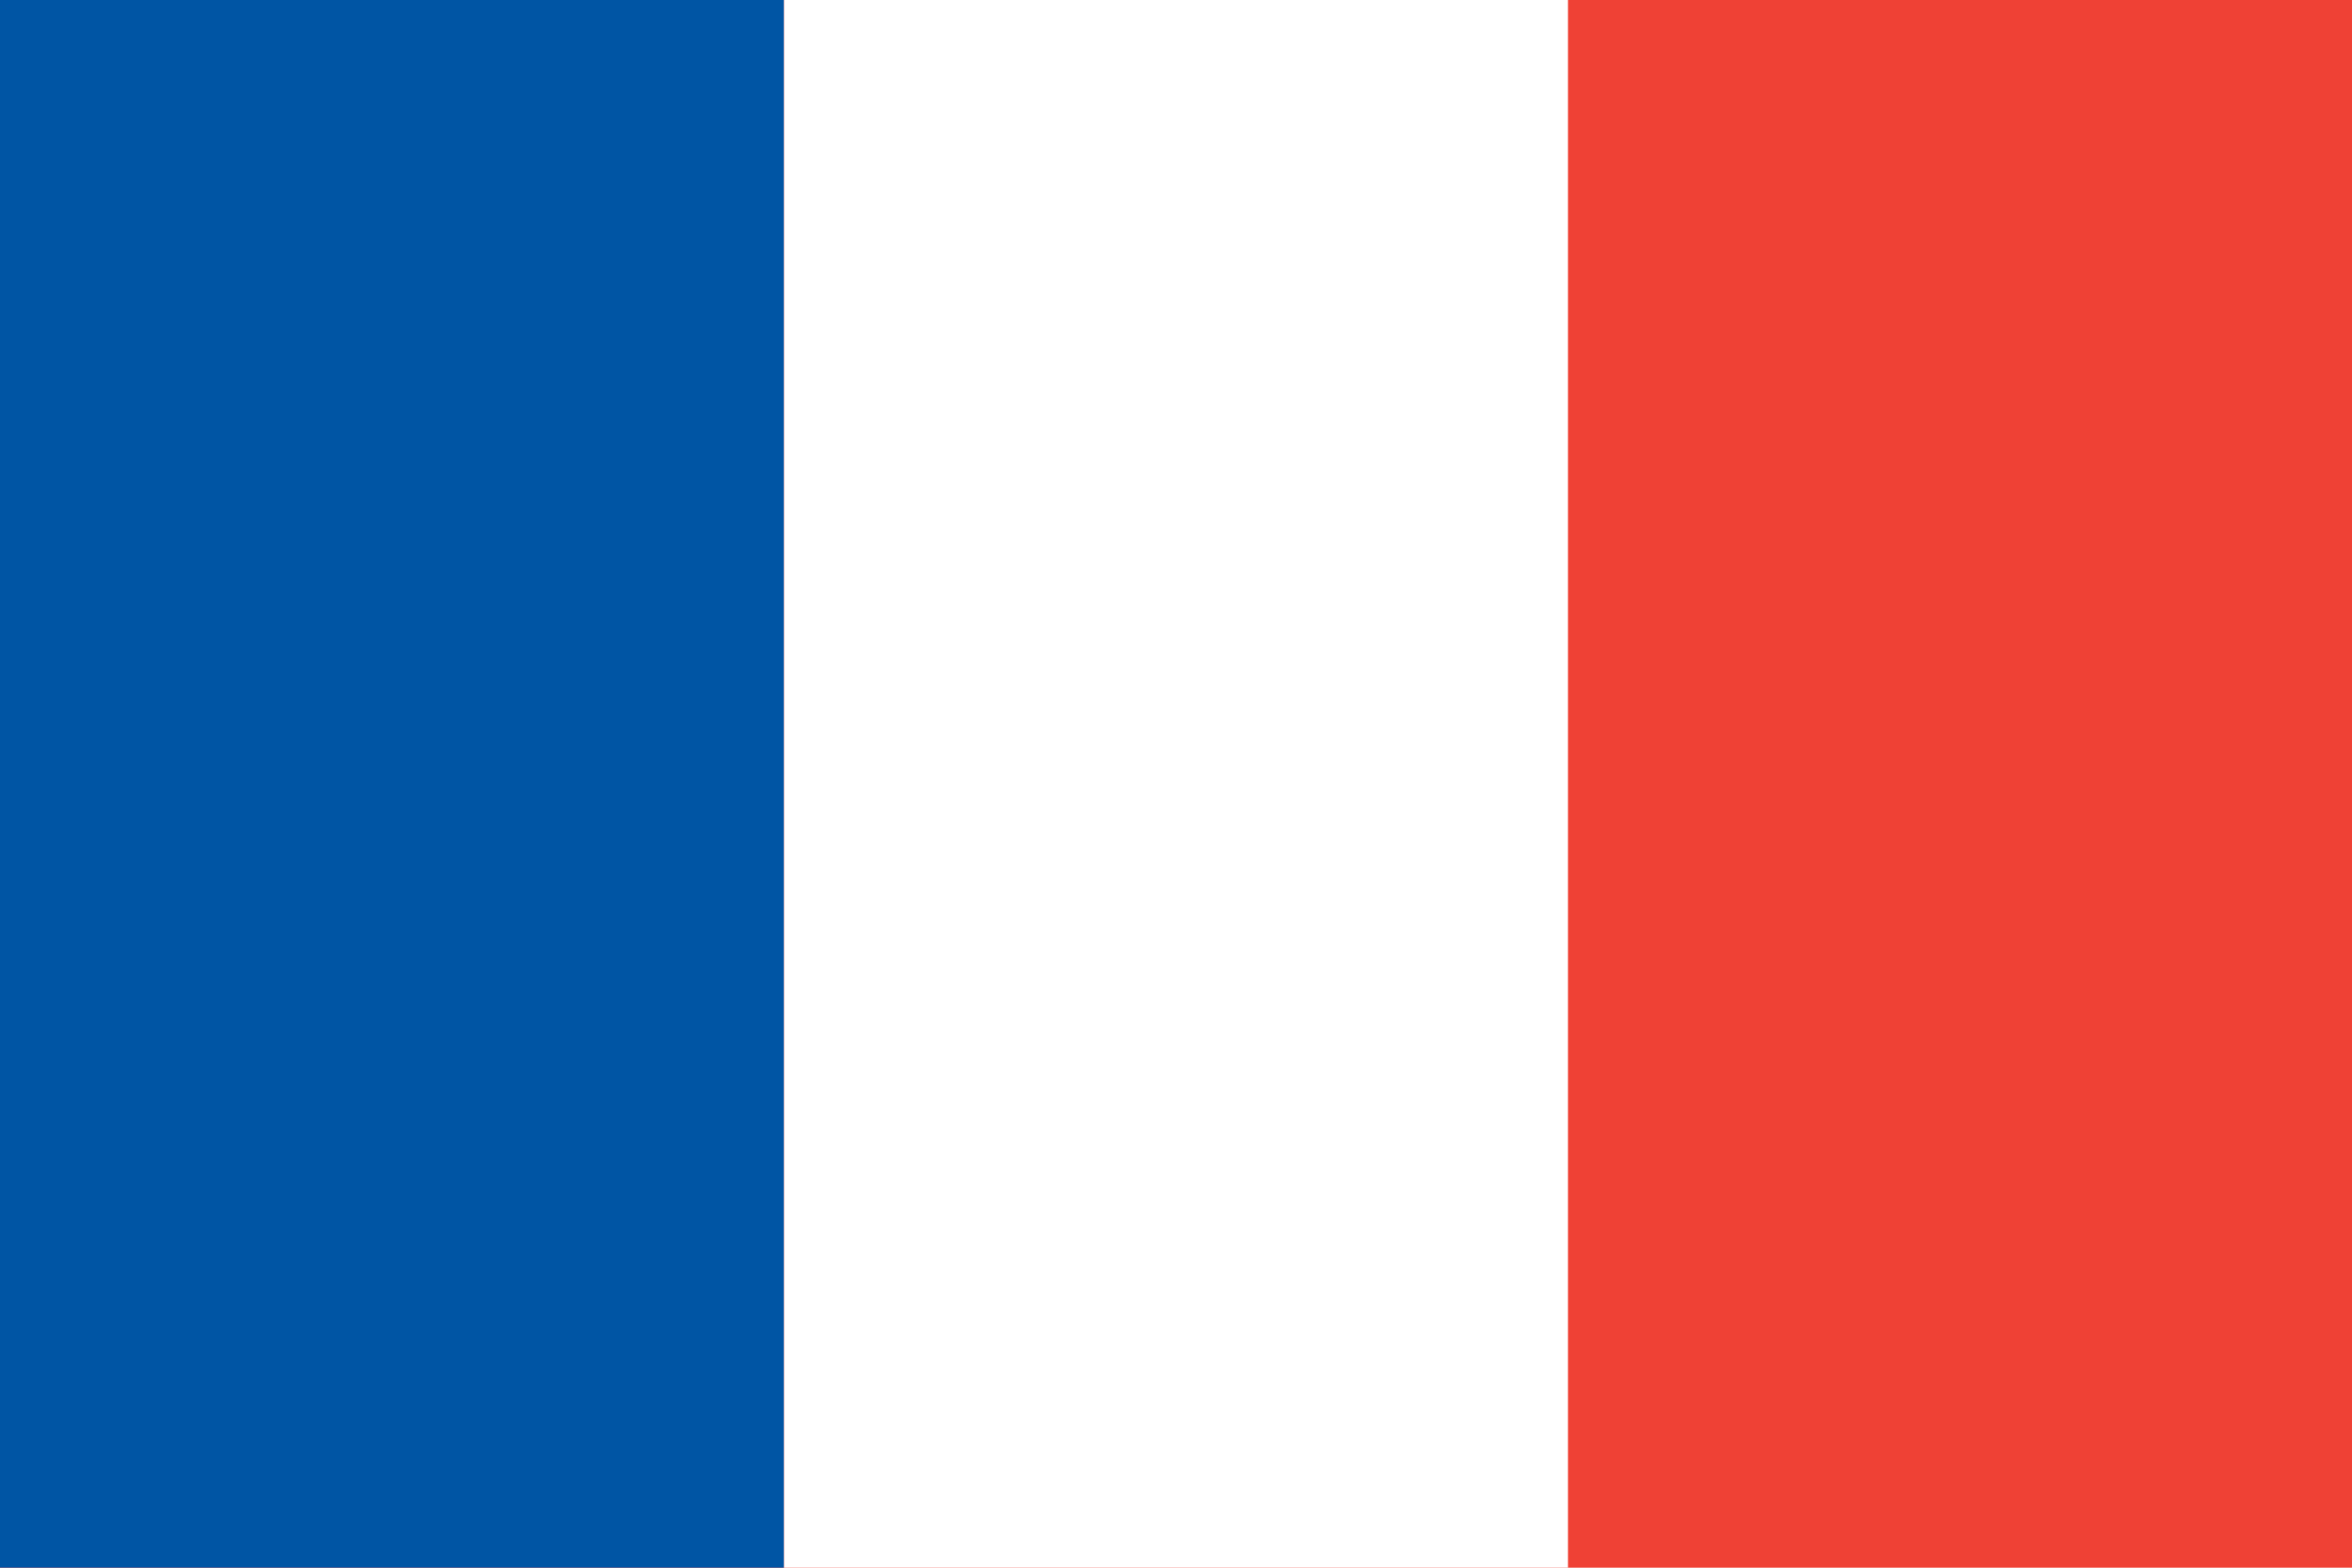 <svg xmlns="http://www.w3.org/2000/svg" width="24" height="16" viewBox="0 0 24 16">
  <rect width="24" height="16" fill="#EF4135"/>
  <rect x="0" width="8" height="16" fill="#0055A4"/>
  <rect x="8" width="8" height="16" fill="#FFFFFF"/>
</svg>